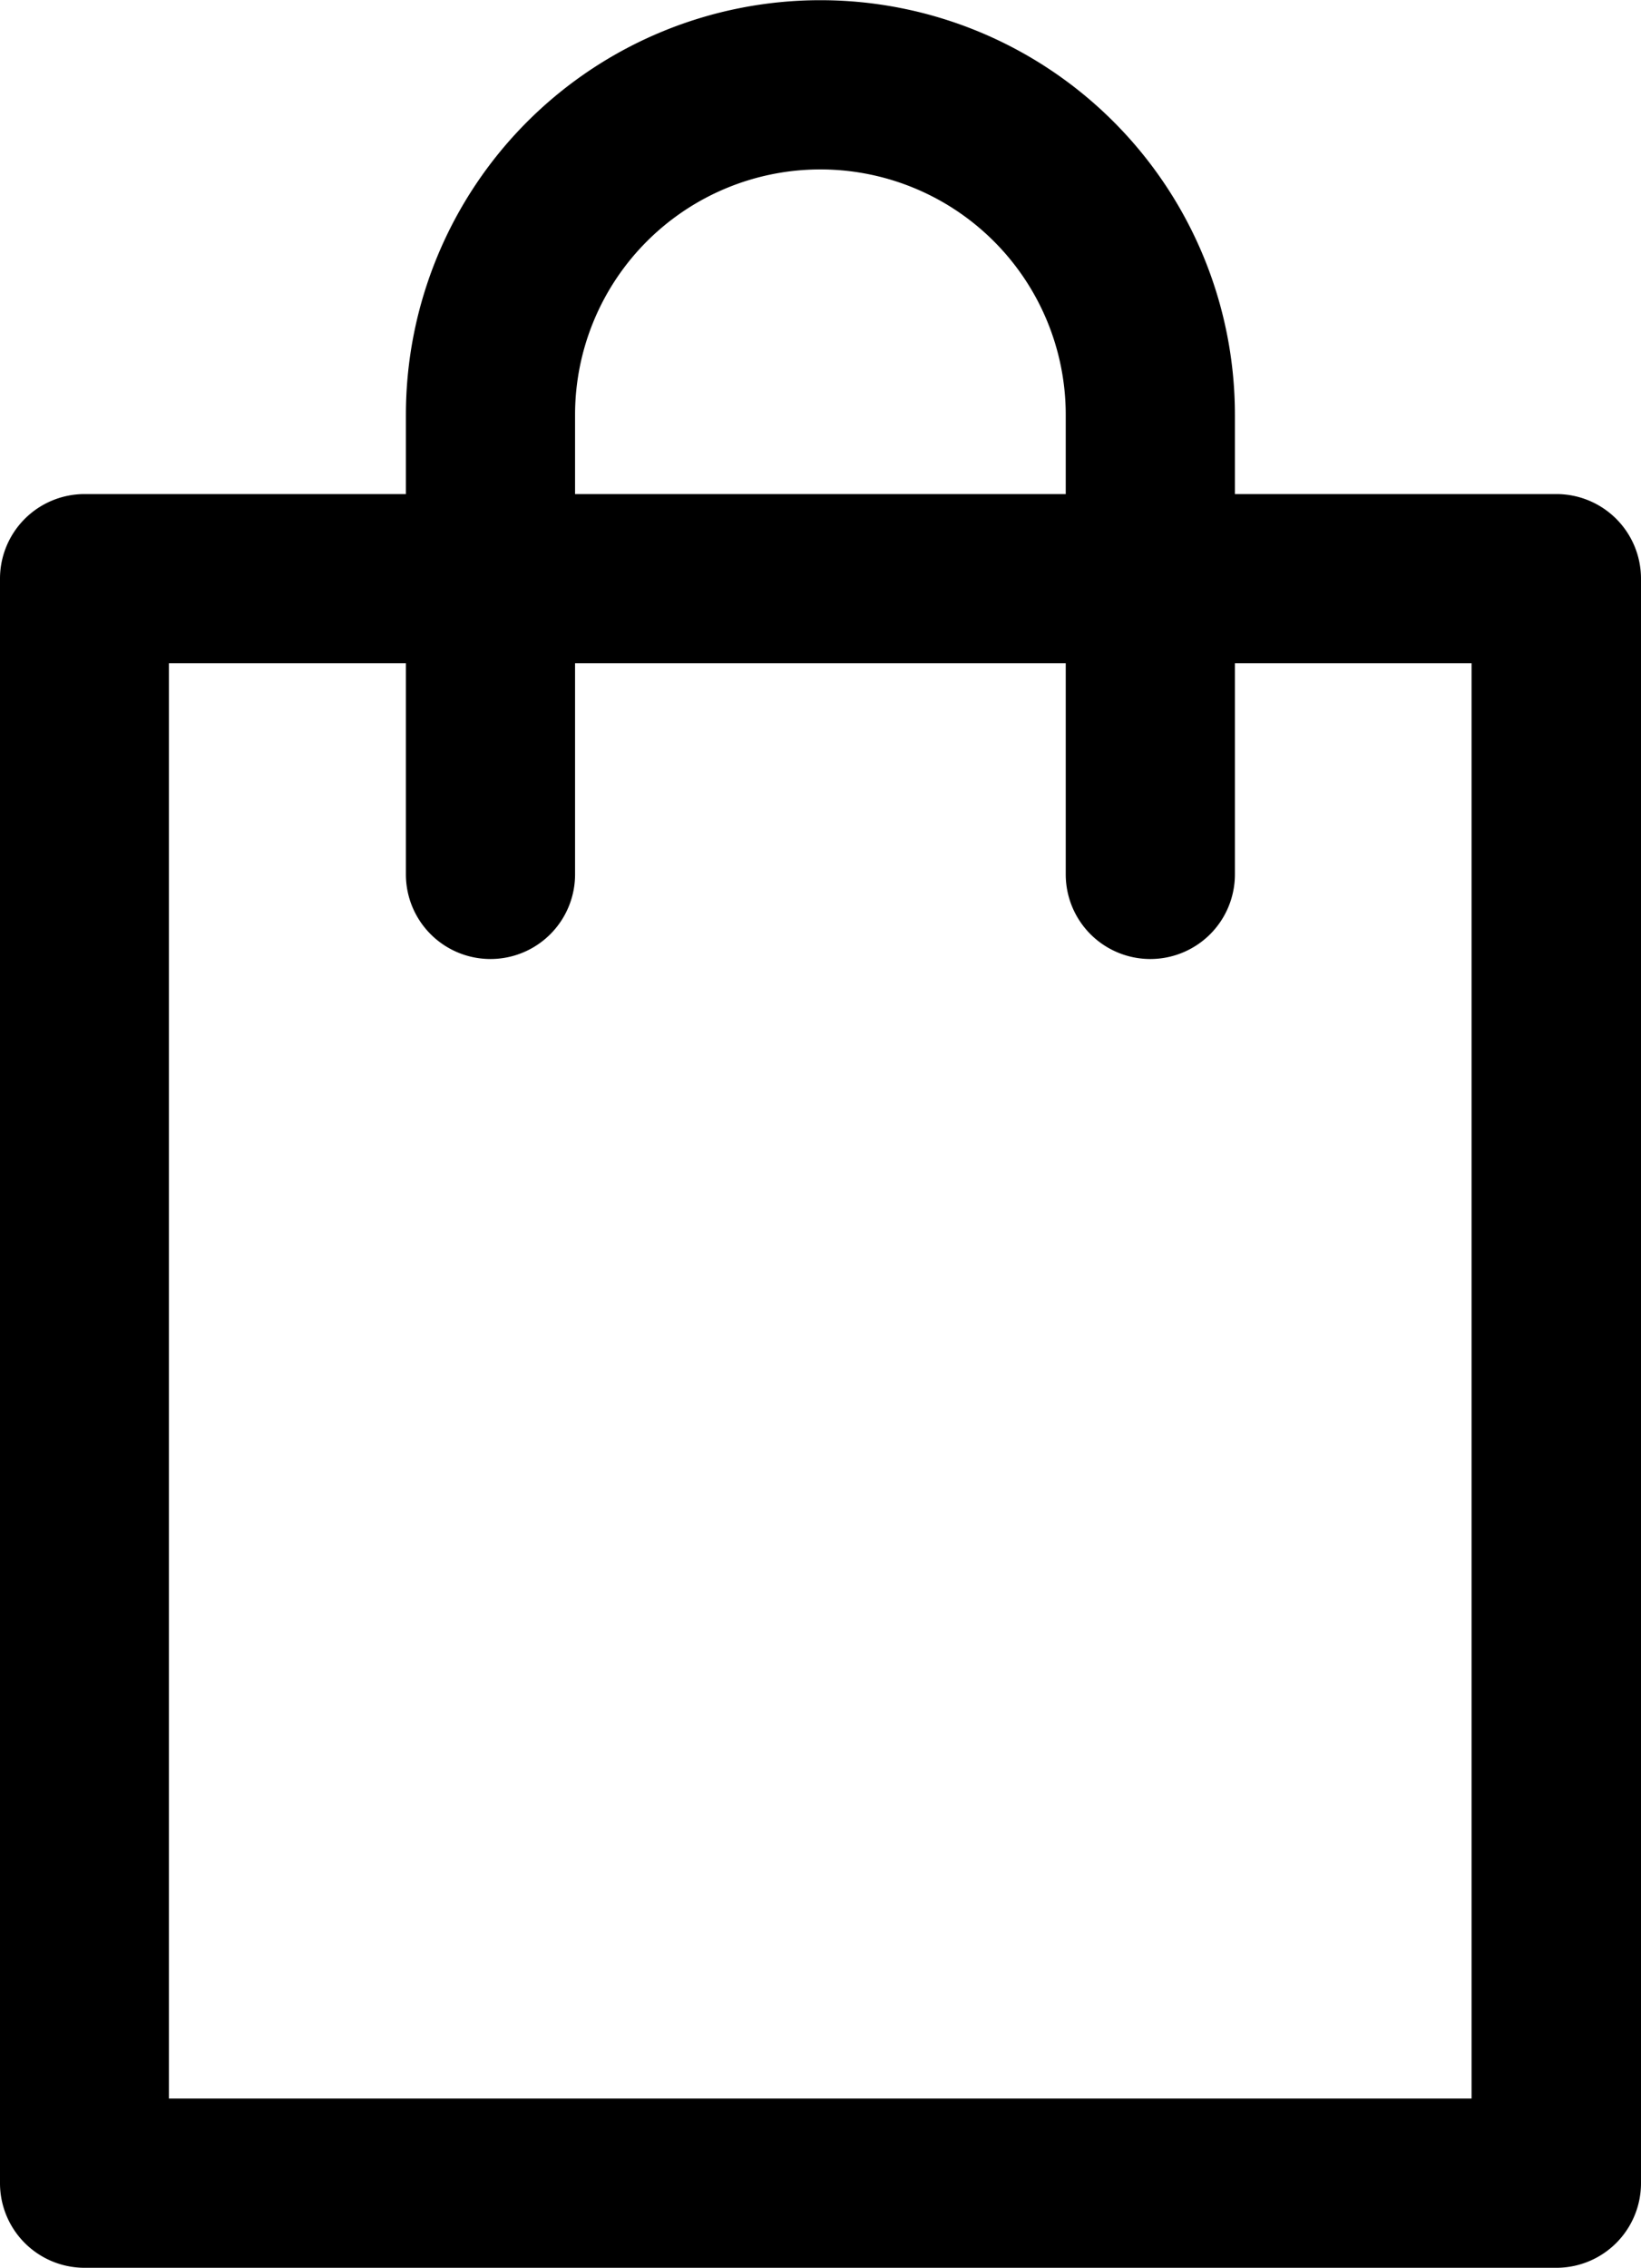 <svg xmlns="http://www.w3.org/2000/svg" width="24.969" height="34.494" viewBox="0 0 24.969 34.494">
  <g id="_1" data-name="1" transform="translate(-96.83 -47.99)">
    <path id="Tracé_850" data-name="Tracé 850" d="M120.512,162.549H98.117a1.287,1.287,0,0,1-1.287-1.287V136.857a1.287,1.287,0,0,1,1.287-1.287h22.395a1.287,1.287,0,0,1,1.287,1.287v24.405A1.287,1.287,0,0,1,120.512,162.549ZM99.4,159.975h19.821V138.144H99.4Z" transform="translate(0 -80.065)"/>
    <path id="Tracé_851" data-name="Tracé 851" d="M180.146,62.577a1.287,1.287,0,0,1-1.287-1.287V54.3a3.733,3.733,0,1,0-7.466,0V61.29a1.287,1.287,0,0,1-2.574,0V54.3a6.307,6.307,0,1,1,12.614,0V61.29A1.287,1.287,0,0,1,180.146,62.577Z" transform="translate(-65.813)"/>
  </g>
</svg>
